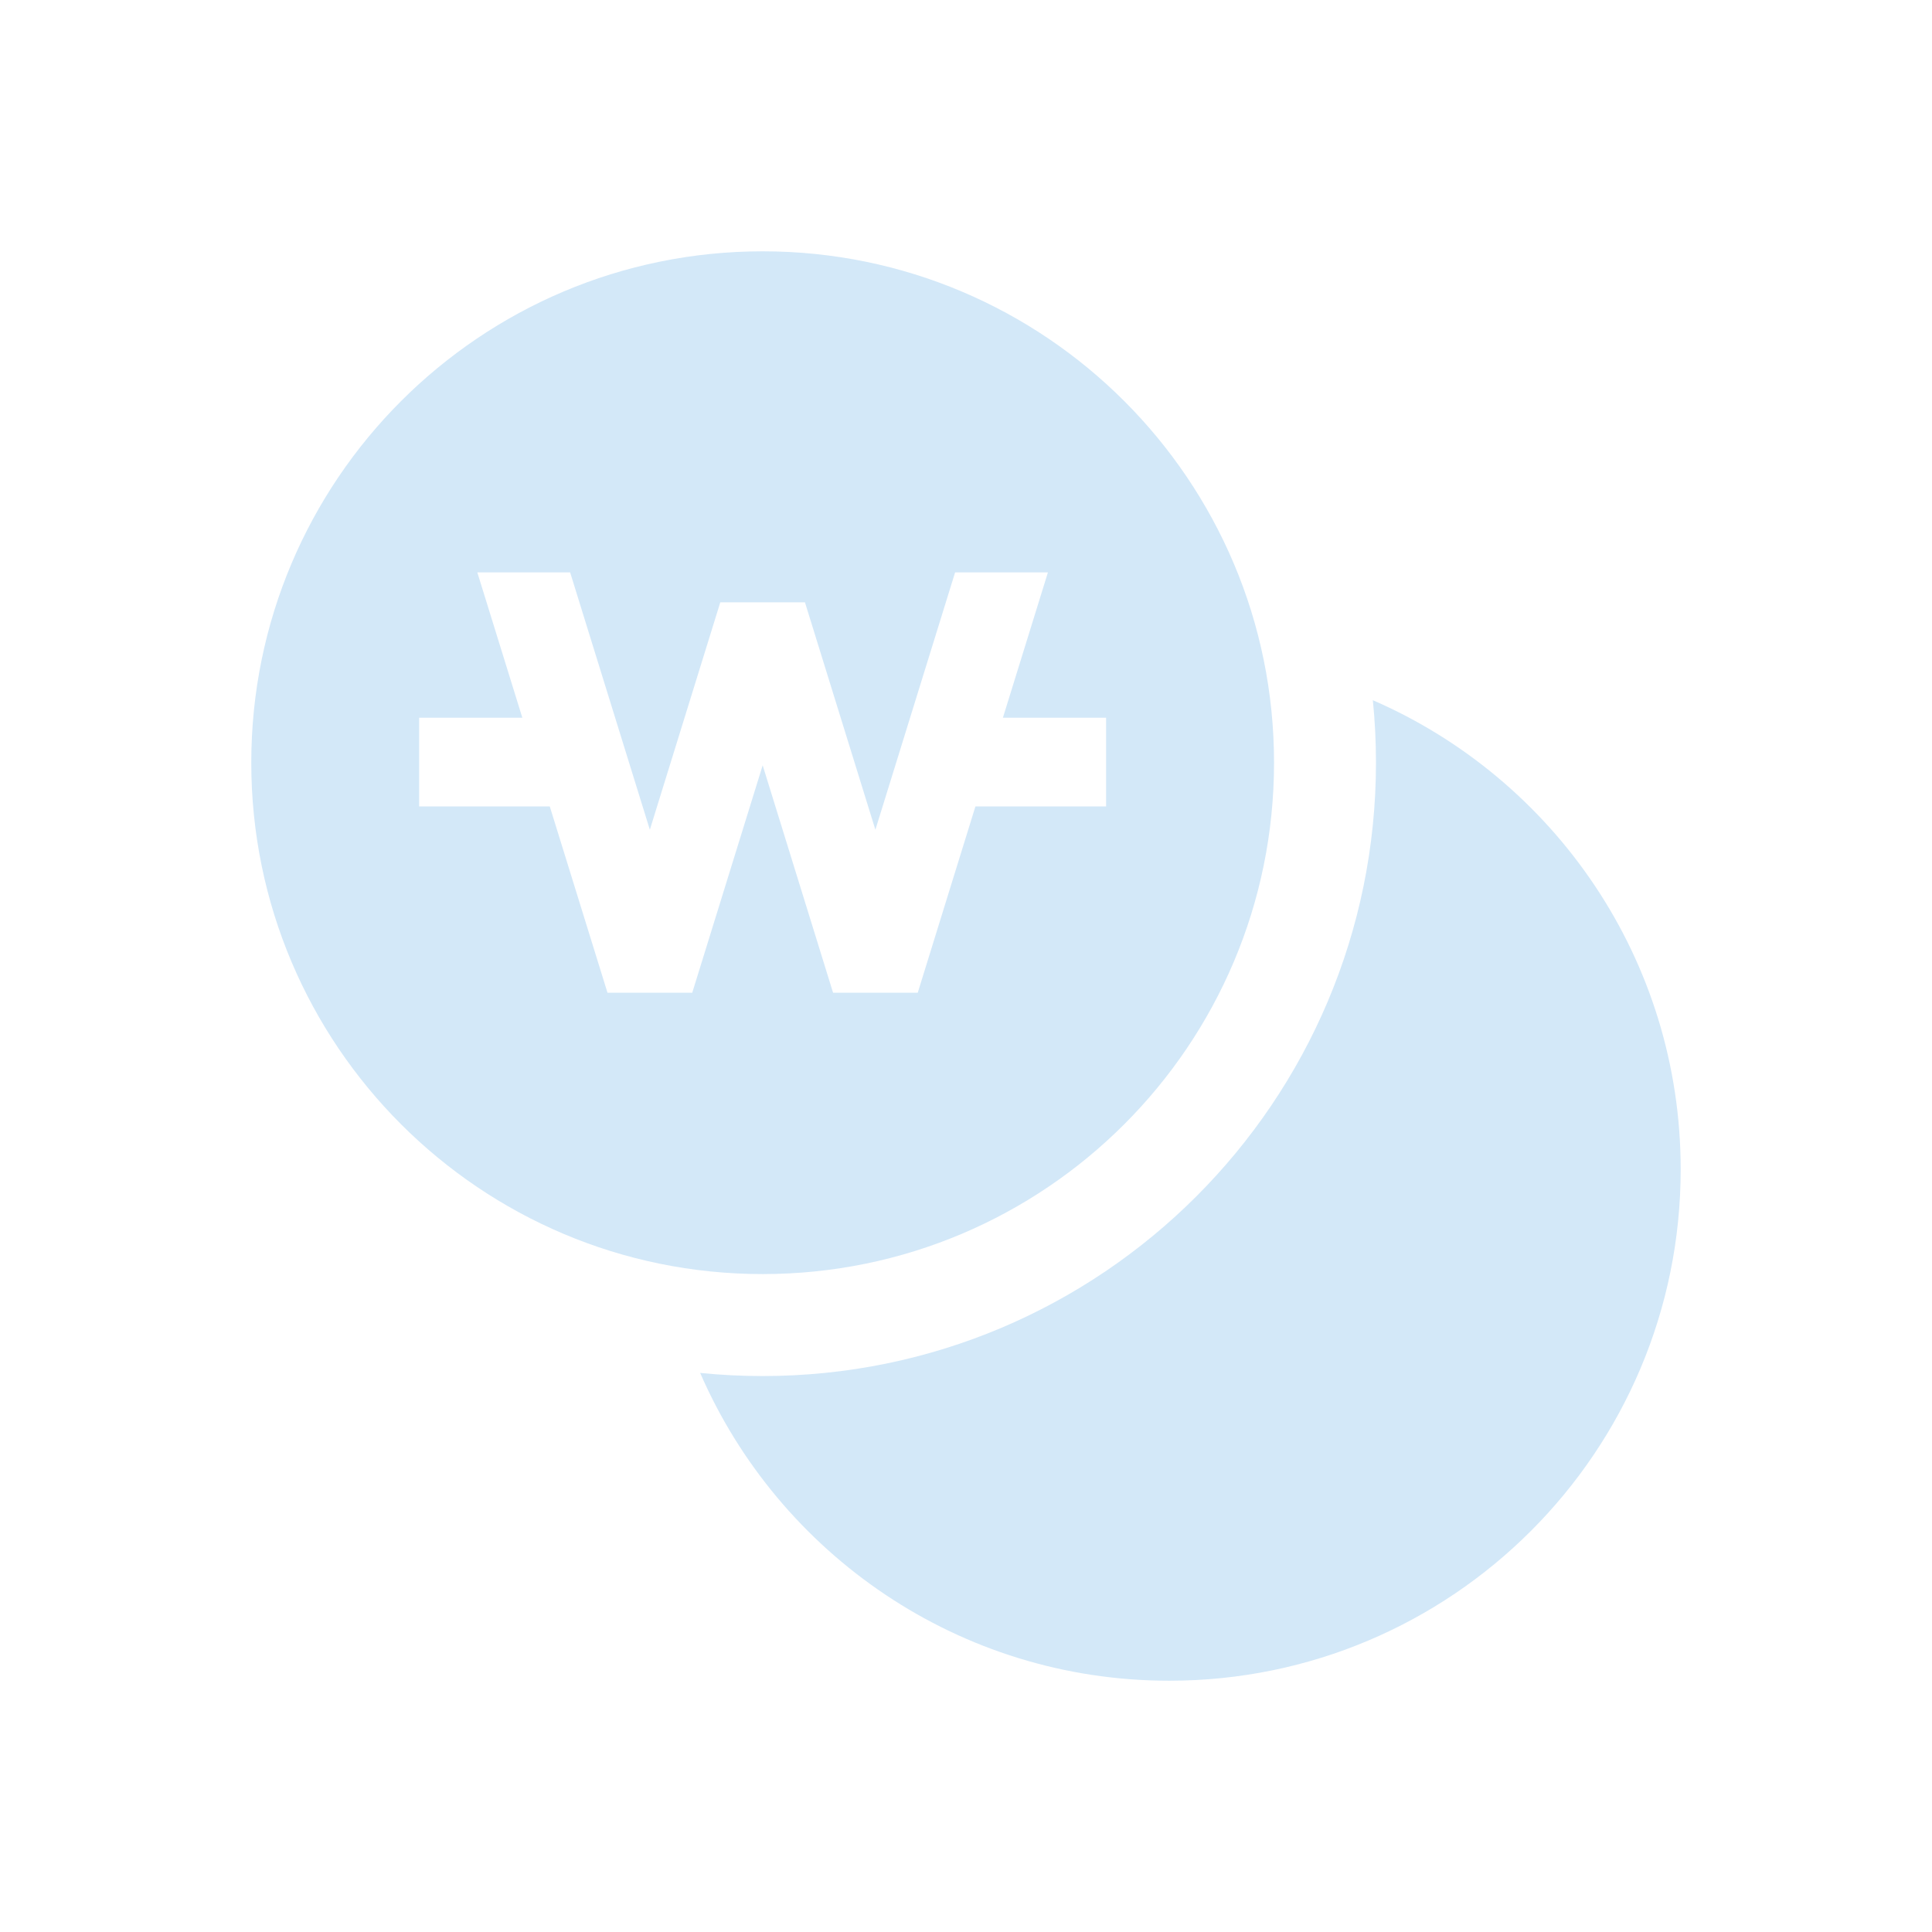 <?xml version="1.0" encoding="utf-8"?>
<!-- Generator: Adobe Illustrator 16.0.0, SVG Export Plug-In . SVG Version: 6.00 Build 0)  -->
<!DOCTYPE svg PUBLIC "-//W3C//DTD SVG 1.1//EN" "http://www.w3.org/Graphics/SVG/1.1/DTD/svg11.dtd">
<svg version="1.1" id="레이어_1" xmlns="http://www.w3.org/2000/svg" xmlns:xlink="http://www.w3.org/1999/xlink" x="0px"
	 y="0px" width="50px" height="50px" viewBox="0 0 50 50" enable-background="new 0 0 50 50" xml:space="preserve">
<path fill="#D3E8F8" d="M32.972,19.738c0-7.309-5.926-13.234-13.234-13.234S6.503,12.429,6.503,19.738s5.926,13.235,13.234,13.235
	S32.972,27.047,32.972,19.738 M15.722,25.692l-1.494-4.822h-3.381v-2.295h2.671l-1.165-3.761h2.402l2.063,6.66l1.823-5.886h2.191
	l1.823,5.886l2.063-6.66h2.402l-1.165,3.761h2.671v2.295h-3.382l-1.493,4.822H21.56l-1.822-5.886l-1.823,5.886H15.722z"/>
<path fill="#D3E8F8" d="M35.529,18.121c0.054,0.531,0.081,1.071,0.081,1.617c0,8.766-7.106,15.874-15.873,15.874
	c-0.547,0-1.085-0.027-1.617-0.081c2.037,4.687,6.705,7.966,12.141,7.966c7.31,0,13.235-5.925,13.235-13.233
	C43.496,24.825,40.216,20.157,35.529,18.121"/>
</svg>
